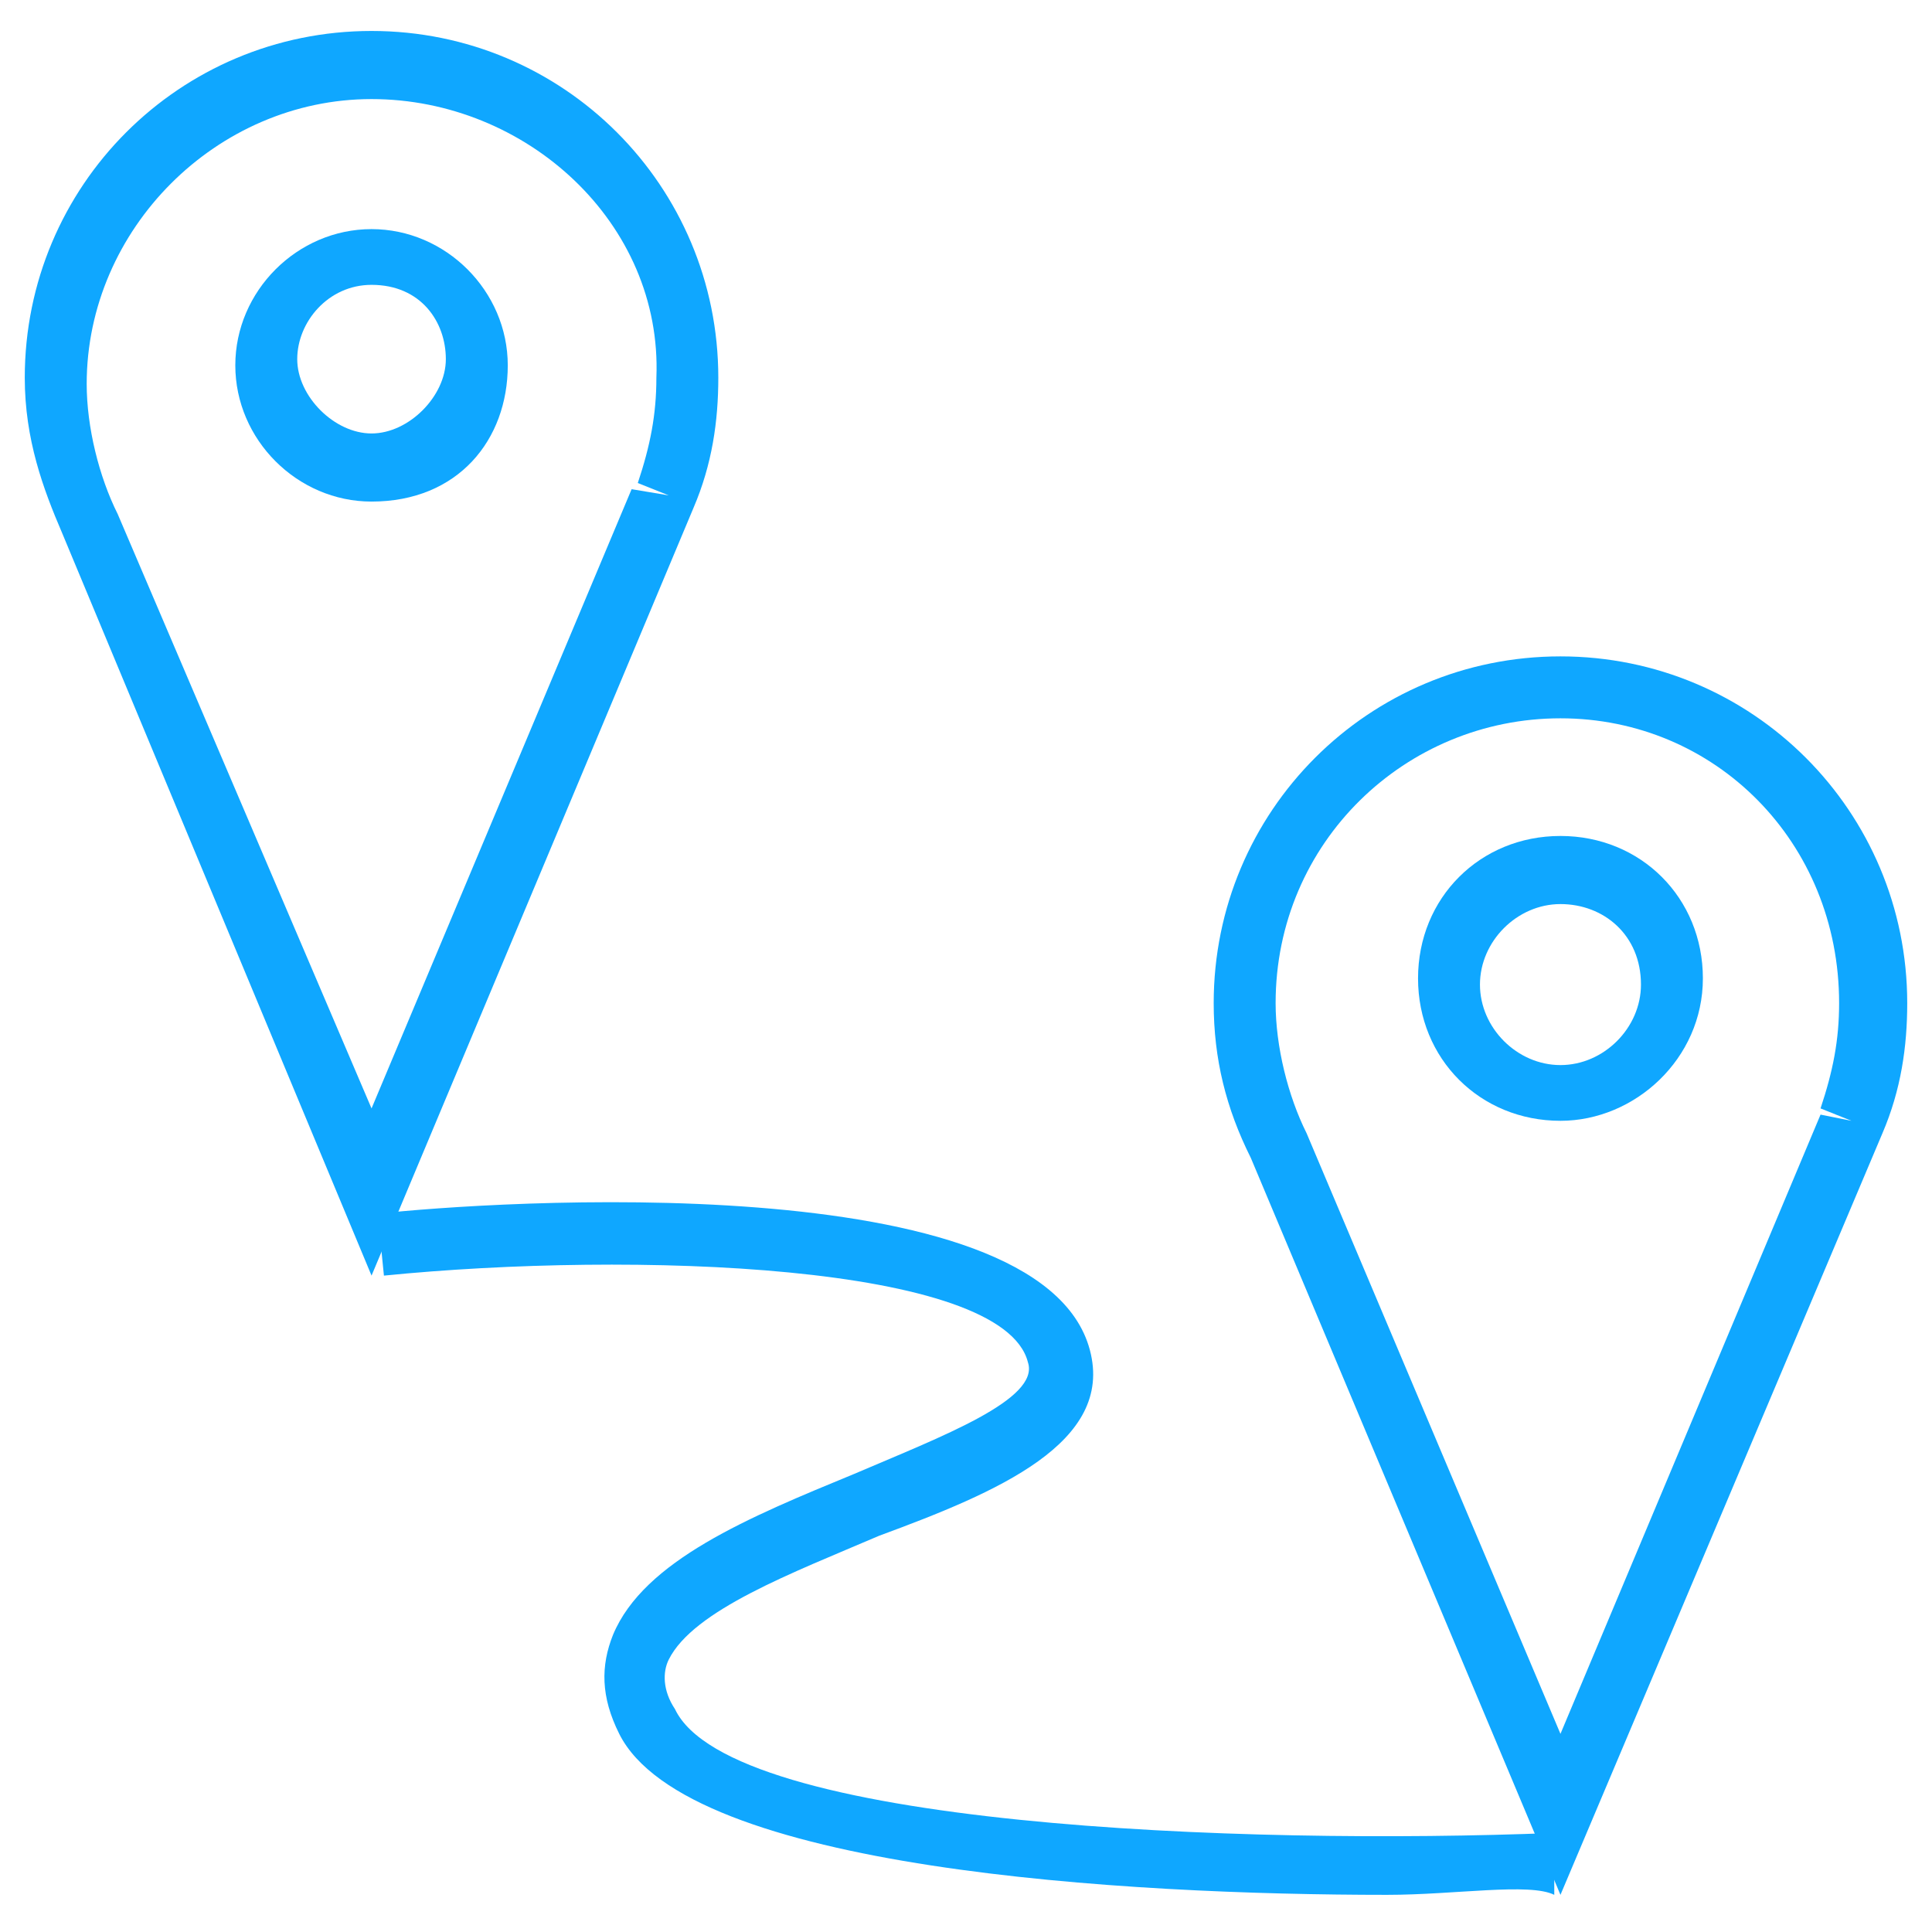<?xml version="1.0" encoding="utf-8"?>
<!-- Generator: Adobe Illustrator 22.1.0, SVG Export Plug-In . SVG Version: 6.00 Build 0)  -->
<svg version="1.1" id="Layer_1" xmlns="http://www.w3.org/2000/svg" xmlns:xlink="http://www.w3.org/1999/xlink" x="0px" y="0px"
	 viewBox="0 0 31.2 31.2" style="enable-background:new 0 0 31.2 31.2;" xml:space="preserve">
<style type="text/css">
	.st0{fill:#0FA7FF;}
</style>
<g>
	<path class="st0" d="M6,20.6L1,8.6C0.7,7.9,0.4,7.1,0.4,6.1c0-3.1,2.5-5.6,5.6-5.6s5.6,2.5,5.6,5.6c0,0.7-0.1,1.4-0.4,2.1l0,0l0,0
		L6,20.6z M6,1.6c-2.5,0-4.6,2.1-4.6,4.6c0,0.7,0.2,1.5,0.5,2.1L6,17.9l4.2-10L10.8,8l-0.5-0.2c0.2-0.6,0.3-1.1,0.3-1.7
		C10.7,3.6,8.5,1.6,6,1.6z"/>
	<path class="st0" d="M25.2,30.6l-5-11.9c-0.4-0.8-0.6-1.6-0.6-2.5c0-3.1,2.5-5.6,5.6-5.6s5.6,2.5,5.6,5.6c0,0.7-0.1,1.4-0.4,2.1
		l0,0l0,0l0,0L25.2,30.6z M25.2,11.6c-2.5,0-4.6,2-4.6,4.6c0,0.7,0.2,1.5,0.5,2.1l4.1,9.7l4.2-10l0.5,0.1l-0.5-0.2
		c0.2-0.6,0.3-1.1,0.3-1.7C29.7,13.6,27.7,11.6,25.2,11.6z"/>
	<path class="st0" d="M22.4,30.6c-4.2,0-11.3-0.4-12.4-2.6c-0.3-0.6-0.3-1.1-0.1-1.6c0.5-1.2,2.2-1.9,3.9-2.6c1.4-0.6,3-1.2,2.8-1.8
		c-0.4-1.6-6.4-1.8-10.4-1.4l-0.1-1c1.8-0.2,10.7-0.8,11.5,2.2c0.4,1.5-1.5,2.3-3.4,3c-1.4,0.6-3,1.2-3.4,2
		c-0.1,0.2-0.1,0.5,0.1,0.8c0.9,1.9,9.2,2.2,14.2,2v1C24.7,30.4,23.5,30.6,22.4,30.6z"/>
	<path class="st0" d="M6,8.1c-1.2,0-2.2-1-2.2-2.2s1-2.2,2.2-2.2s2.2,1,2.2,2.2S7.4,8.1,6,8.1z M6,4.6c-0.7,0-1.2,0.6-1.2,1.2
		S5.4,7,6,7s1.2-0.6,1.2-1.2S6.8,4.6,6,4.6z"/>
	<path class="st0" d="M25.2,18.1c-1.3,0-2.3-1-2.3-2.3s1-2.3,2.3-2.3s2.3,1,2.3,2.3S26.4,18.1,25.2,18.1z M25.2,14.6
		c-0.7,0-1.3,0.6-1.3,1.3s0.6,1.3,1.3,1.3c0.7,0,1.3-0.6,1.3-1.3C26.5,15.1,25.9,14.6,25.2,14.6z"/>
</g>
</svg>
